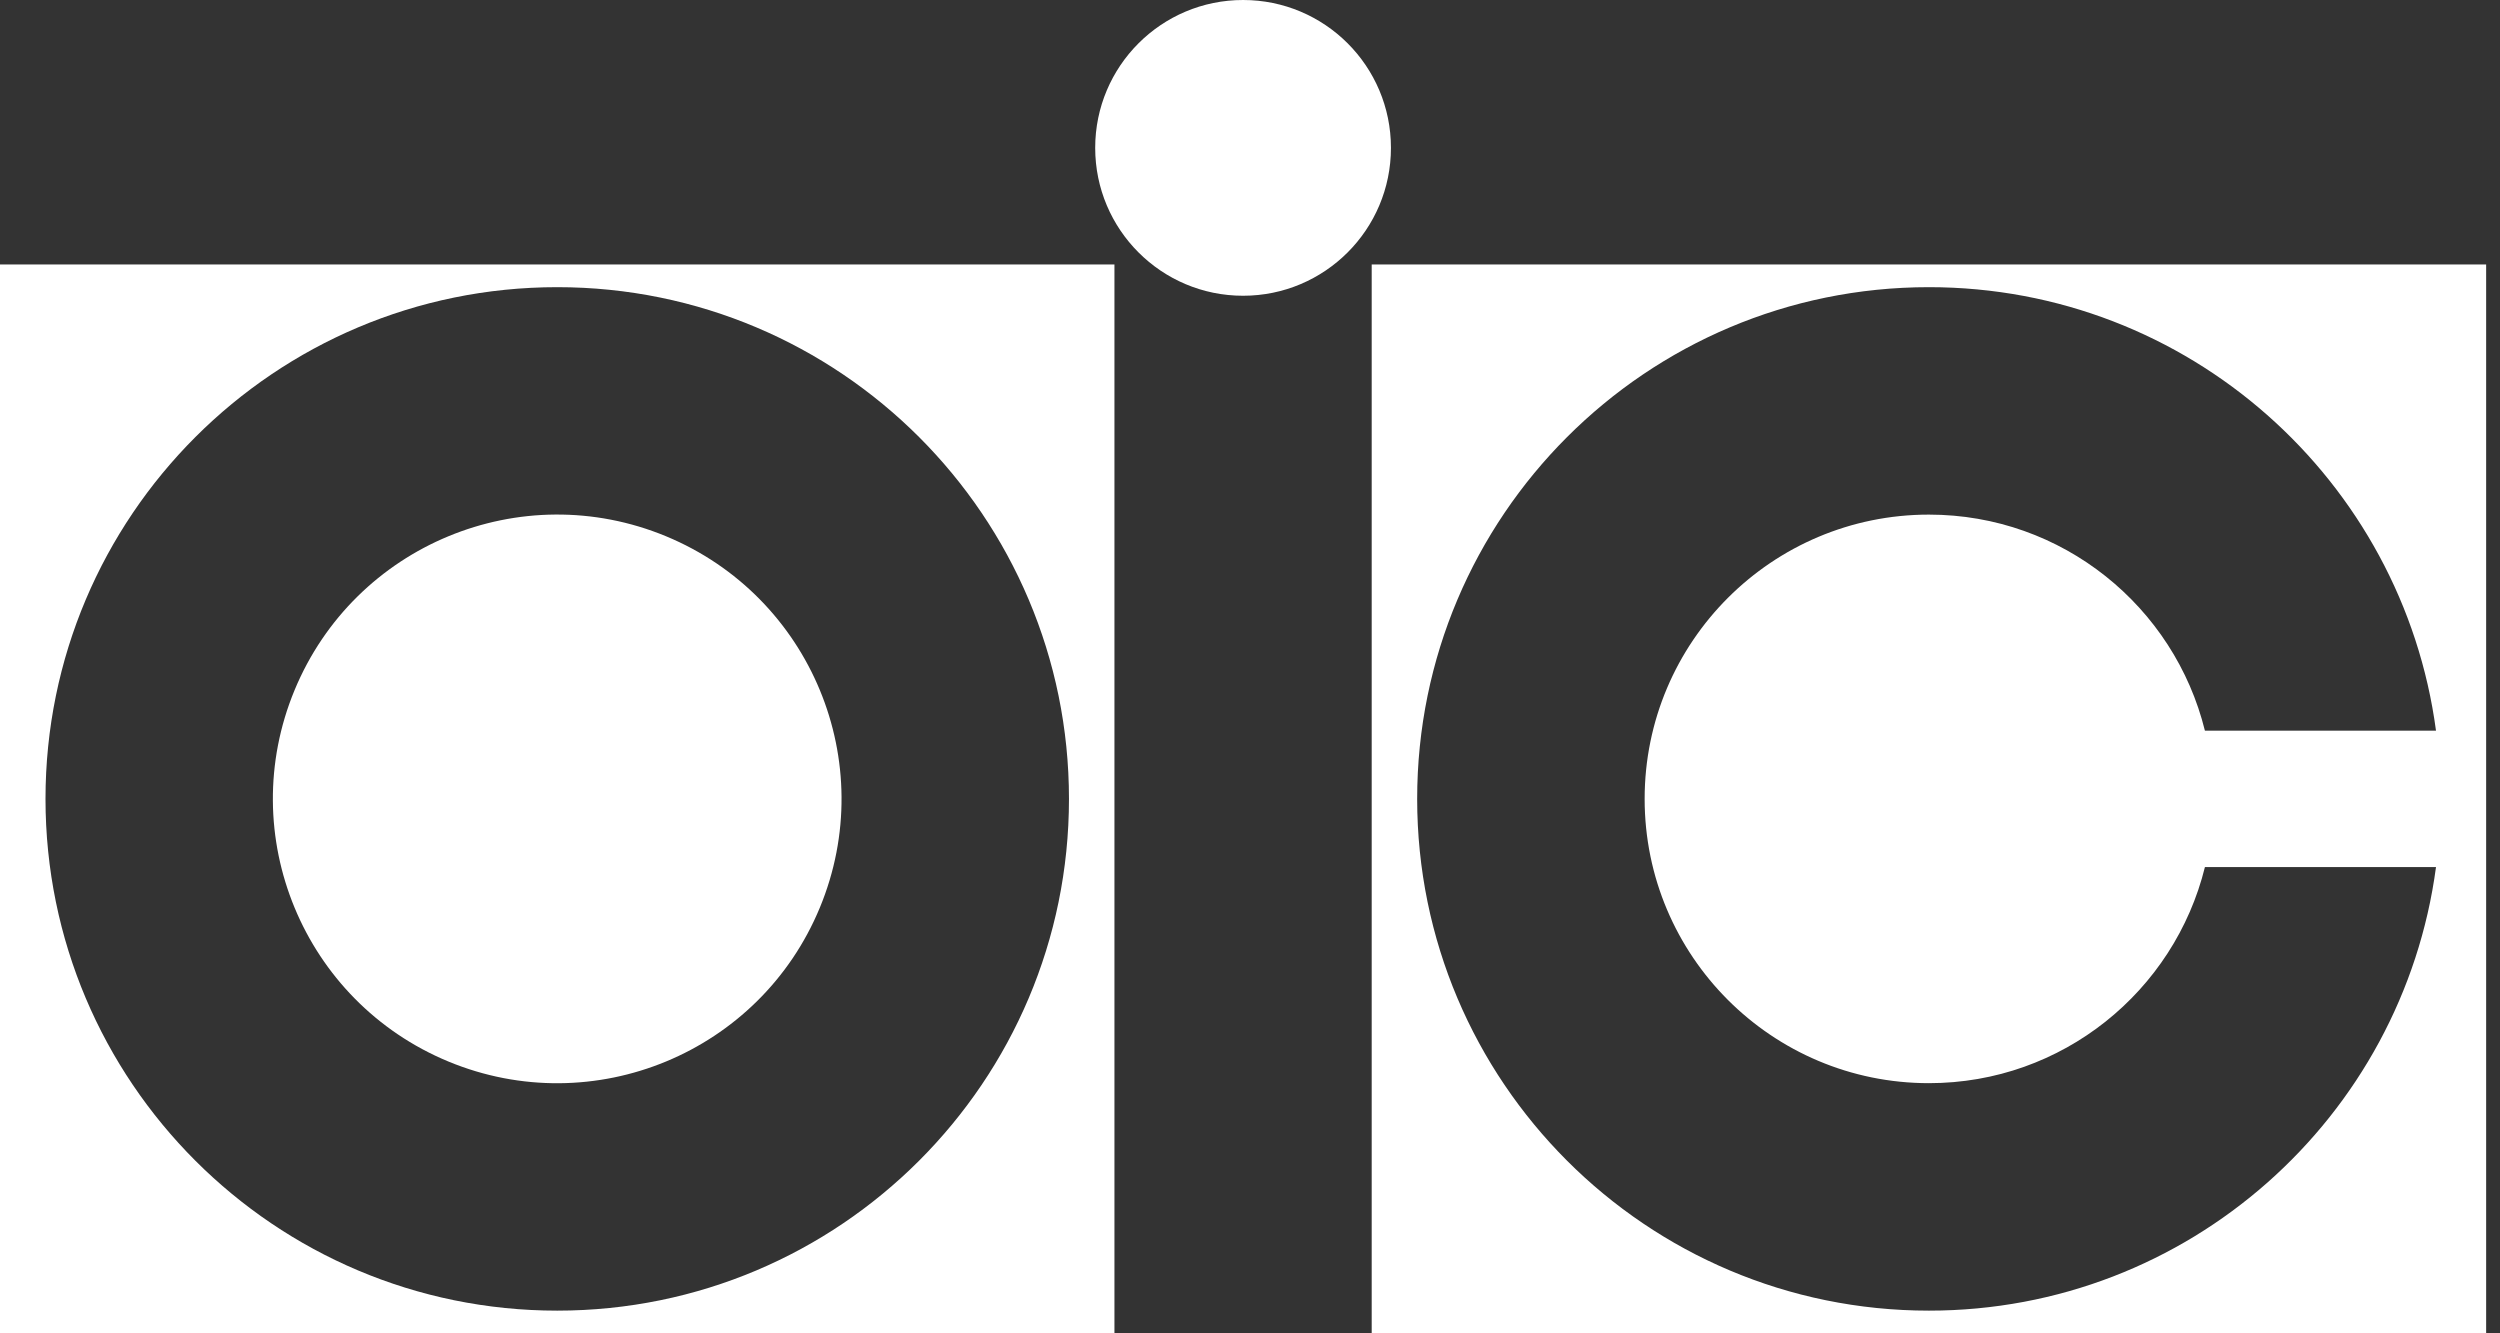 <svg width="90" height="48" viewBox="0 0 90 48" fill="none" xmlns="http://www.w3.org/2000/svg">
<rect x="0" y="0" width="90" height="48" fill="#333333" stroke="none"/>
<g clip-path="url(#clip0_1_2186)">
<path d="M44.751 10.647C47.691 10.647 50.074 8.263 50.074 5.323C50.074 2.383 47.691 0 44.751 0C41.811 0 39.427 2.383 39.427 5.323C39.427 8.263 41.811 10.647 44.751 10.647Z" fill="white"/>
<path d="M0 48H40.12V9.52H0V48.003V48ZM20.06 10.338C30.233 10.338 38.483 18.587 38.483 28.76C38.483 38.933 30.233 47.183 20.06 47.183C9.887 47.183 1.638 38.933 1.638 28.76C1.638 18.587 9.887 10.338 20.06 10.338Z" fill="white"/>
<path d="M29.514 32.676C31.677 27.455 29.198 21.468 23.976 19.305C18.754 17.143 12.768 19.622 10.605 24.844C8.442 30.066 10.922 36.052 16.143 38.215C21.365 40.378 27.352 37.898 29.514 32.676Z" fill="white"/>
<path d="M49.381 9.52V48.003H89.501V9.52H49.381ZM79.377 26.305C78.276 21.84 74.247 18.526 69.441 18.526C63.788 18.526 59.207 23.108 59.207 28.76C59.207 34.413 63.788 38.994 69.441 38.994C74.247 38.994 78.276 35.681 79.377 31.215H87.696C86.494 40.227 78.782 47.183 69.441 47.183C59.268 47.183 51.018 38.933 51.018 28.76C51.018 18.587 59.268 10.338 69.441 10.338C78.782 10.338 86.494 17.29 87.696 26.305H79.377Z" fill="white"/>
</g>
<defs>
<clipPath id="clip0_1_2186">
<rect width="89.501" height="48" fill="white"/>
</clipPath>
</defs>
</svg>
